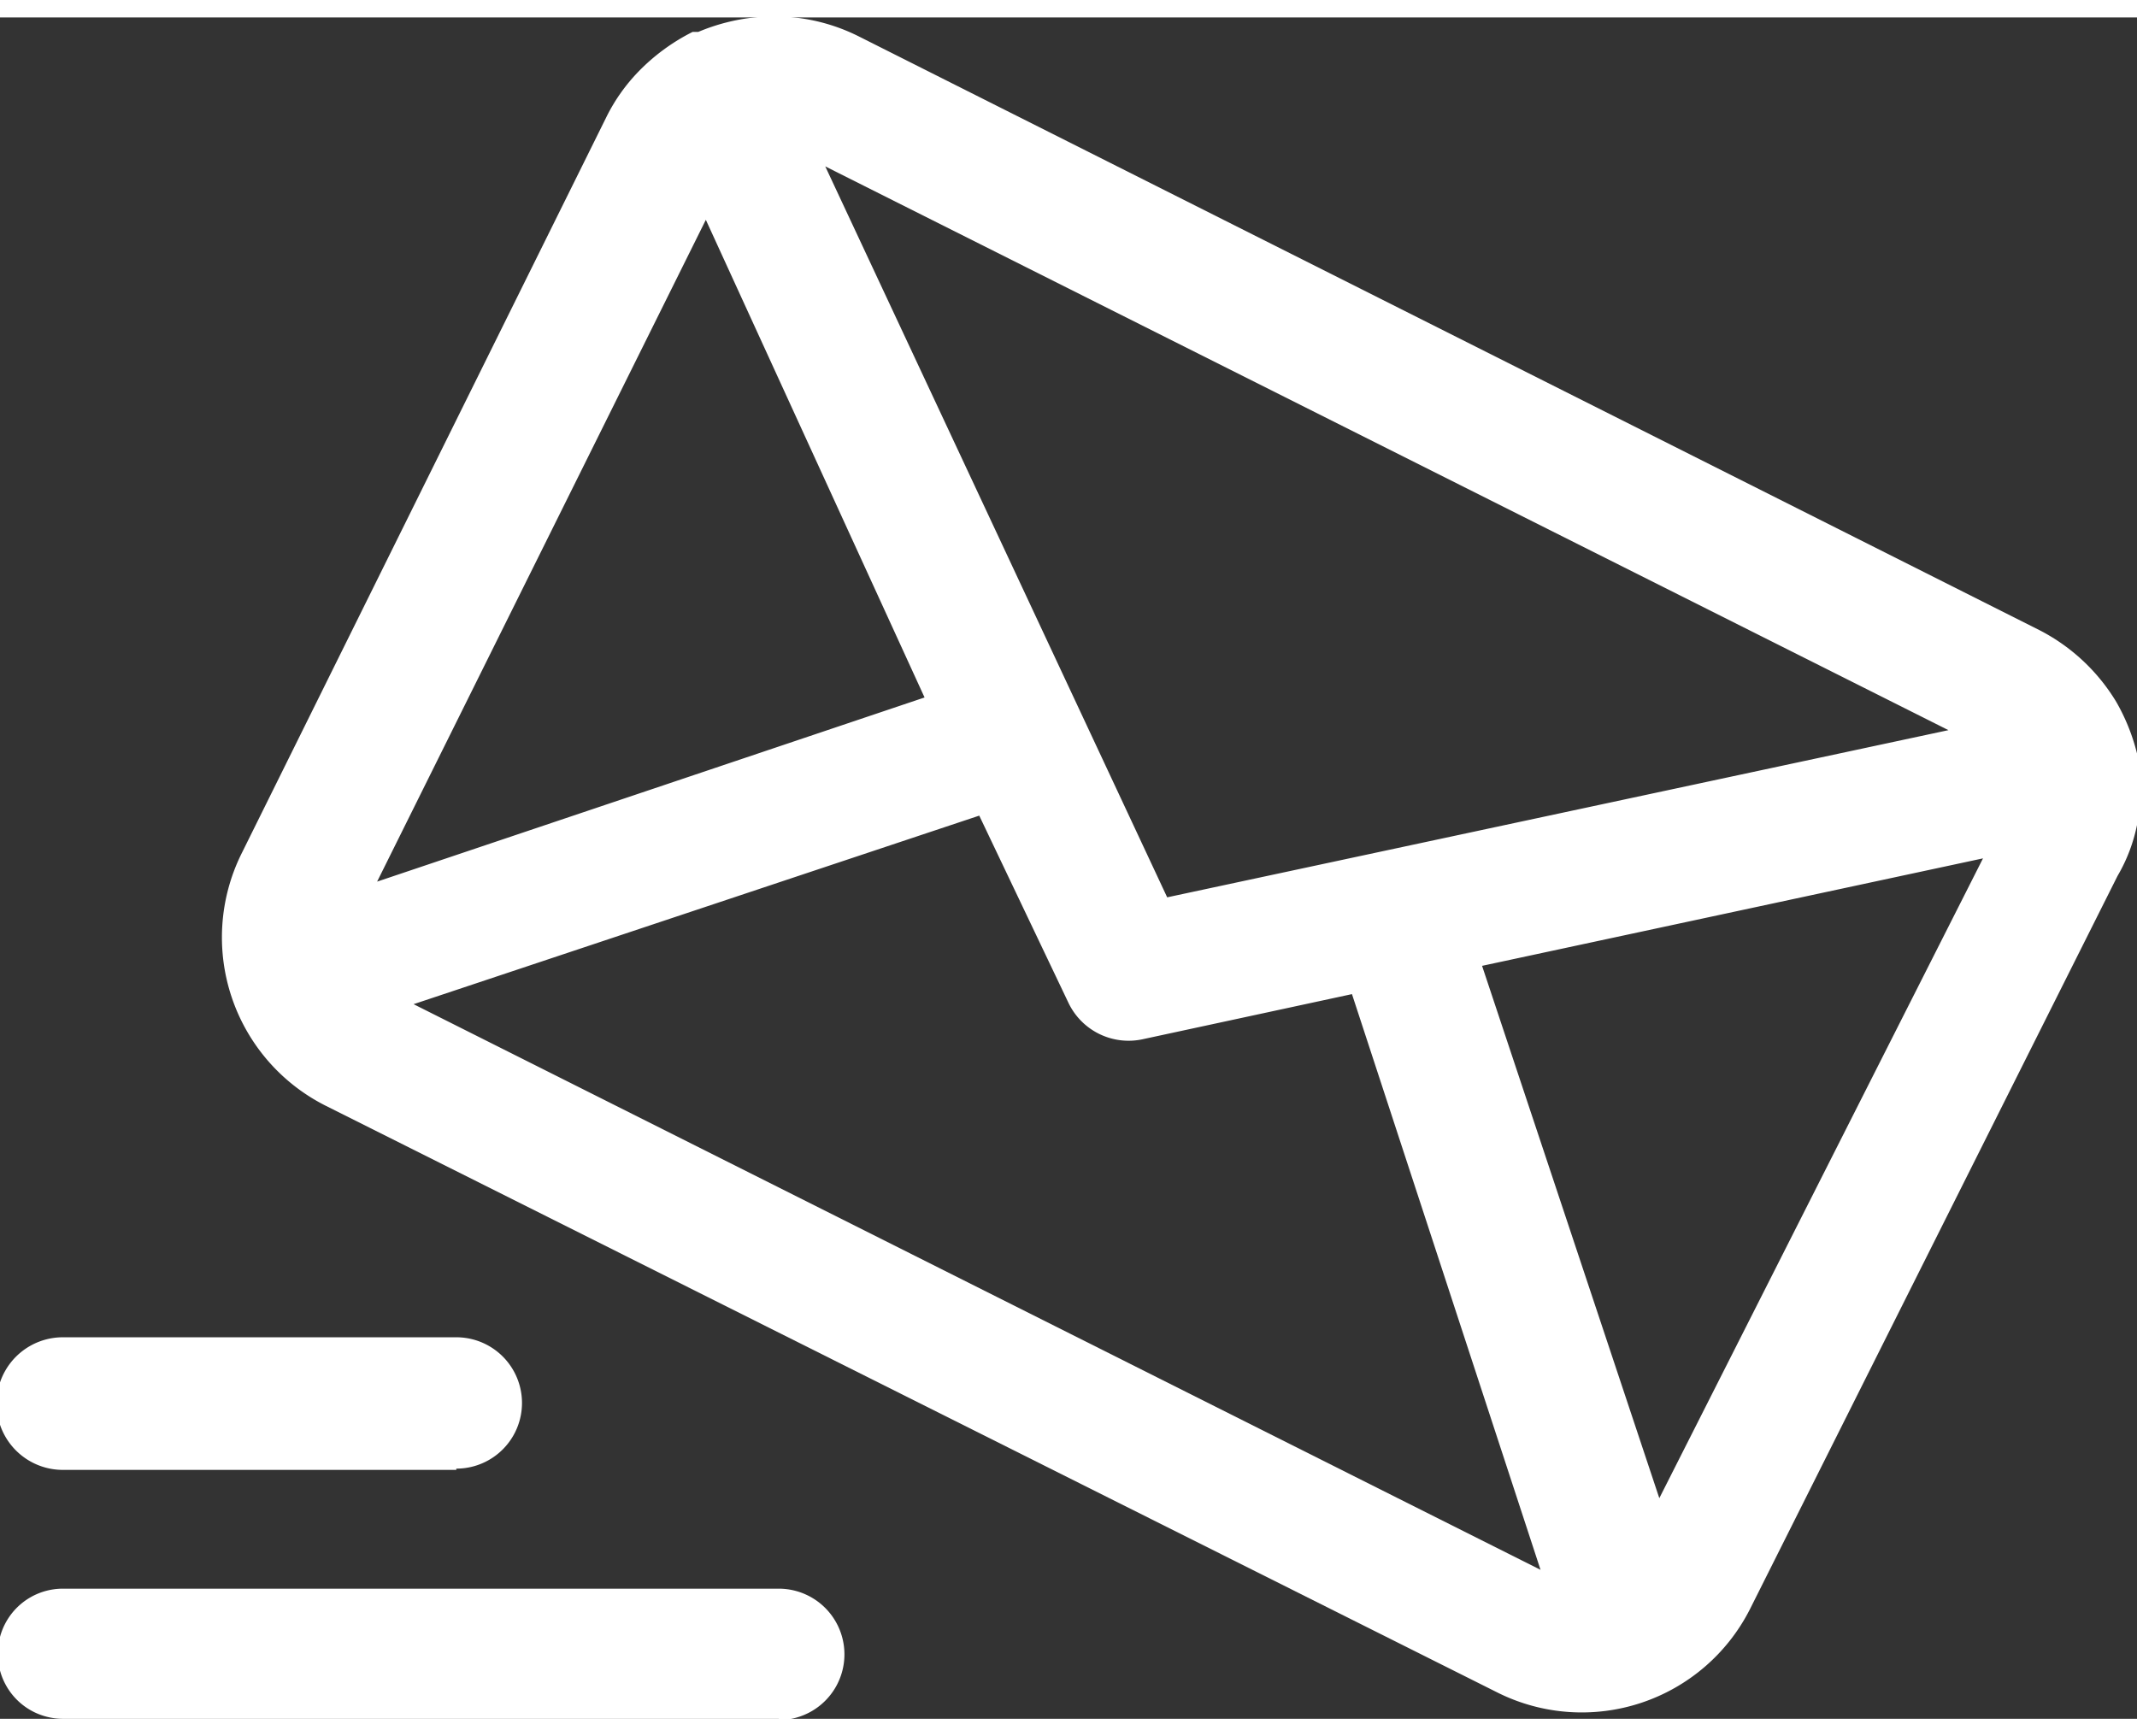 <svg width="32px" height="26px" id="Layer_1" data-name="Layer 1" xmlns="http://www.w3.org/2000/svg" viewBox="0 0 34 27.07"><rect x="0" y="0" width="34" height="27.07" fill="#333333" stroke="none"/><defs><style>.cls-1{fill:#ffffff;}</style></defs><title>email</title><path class="cls-1" d="M7.26,23.11H1A1,1,0,0,1,1,21H7.26a1,1,0,0,1,0,2.09Z"/><path class="cls-1" d="M34,12.85h0a3.2,3.2,0,0,0,0-1.07h0v0s0,0,0-.07h0a3.2,3.2,0,0,0-.33-.82h0a3.06,3.06,0,0,0-1.22-1.14L13.68.31A3,3,0,0,0,12,0h0a3.16,3.16,0,0,0-.89.23h0l-.09,0h0a3.21,3.21,0,0,0-.87.64h0a2.87,2.87,0,0,0-.49.69L3.84,13.31a3,3,0,0,0,1.33,4l18.67,9.35a3,3,0,0,0,4-1.33l5.85-11.67A2.64,2.64,0,0,0,34,12.85Zm-2.45.53L26.4,23.56l-2.82-8.47ZM17,15.68a1.06,1.06,0,0,0,1.17.58l3.34-.72,3,9.16-17.93-9,9-3Zm14-4.34L18.57,14,13.13,2.37Zm-16.29-.52L6,13.75,11.23,3.22Z"/><path class="cls-1" d="M12.39,27.07H1A1,1,0,0,1,1,25H12.39a1,1,0,0,1,0,2.09Z"/></svg>